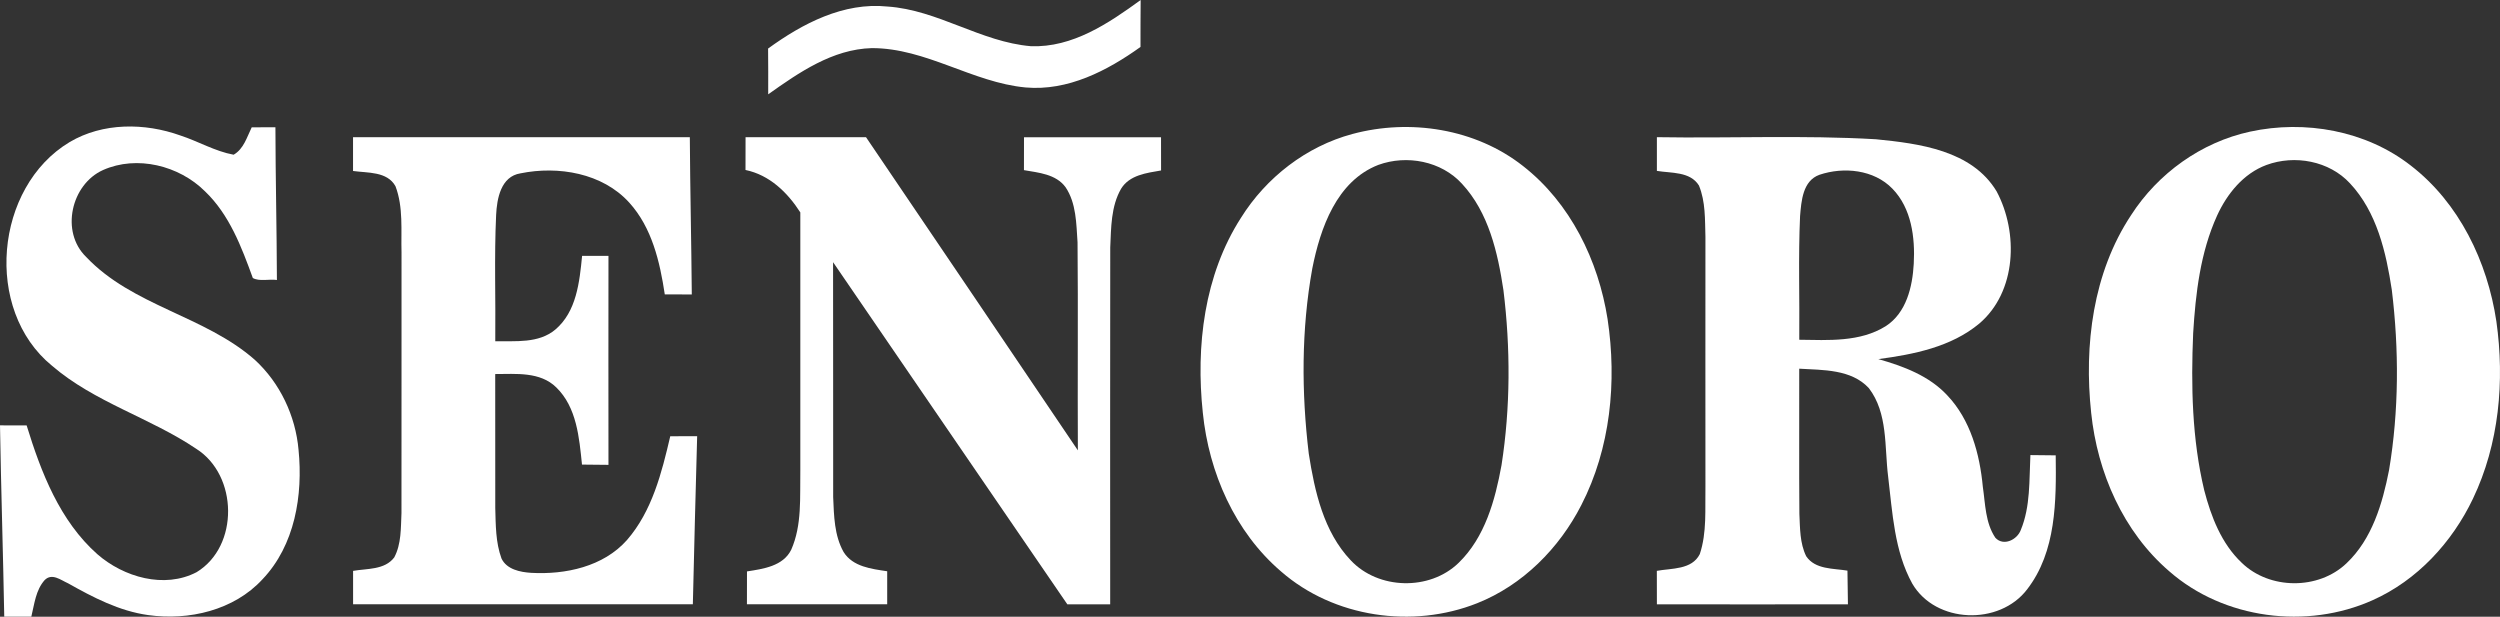 <?xml version="1.0" encoding="UTF-8"?><svg id="Layer_1" xmlns="http://www.w3.org/2000/svg" viewBox="0 0 470.19 115.99"><rect x="0" y="0" width="470.19" height="115.99" fill="#333333" stroke="none"/><defs><style>.cls-1{fill:#fff;}</style></defs><path class="cls-1" d="M13.1,26.72c6.25-3.7,14.12-3.64,20.82-1.24,3.38,1.1,6.5,2.97,10.02,3.62,1.9-1.09,2.5-3.31,3.4-5.15,1.48-.01,2.96-.01,4.46-.02.02,9.58.25,19.15.28,28.73-1.47-.22-3.26.33-4.53-.37-2.13-5.85-4.41-11.93-9.01-16.32-4.87-4.84-12.79-6.82-19.16-3.99-6.01,2.7-8.04,11.62-3.19,16.33,8.72,9.24,22.31,11.07,31.73,19.36,4.74,4.35,7.67,10.54,8.23,16.94.85,8.51-.68,17.94-6.78,24.34-5.37,5.84-13.86,7.81-21.51,6.73-5.42-.75-10.34-3.32-15.05-5.97-1.38-.61-3.02-1.99-4.4-.62-1.7,1.89-1.94,4.54-2.52,6.89-1.7,0-3.4,0-5.09,0-.22-12-.6-23.99-.8-35.98,1.66,0,3.33,0,5.01.01,2.71,8.82,6.23,17.96,13.31,24.23,4.94,4.31,12.59,6.54,18.66,3.37,8.02-4.88,7.79-18.23-.07-23.2-8.67-5.85-19.14-8.74-27.15-15.64C-3.1,58.26-1.02,35.18,13.1,26.72Z"/><path class="cls-1" d="M66.4,25.81c21.11,0,42.23.01,63.34,0,.06,9.85.29,19.71.37,29.57-1.7-.01-3.4-.01-5.08-.01-.92-6.12-2.41-12.55-6.68-17.26-5.04-5.57-13.36-6.95-20.45-5.51-3.7.58-4.44,4.74-4.59,7.84-.37,7.91-.07,15.83-.16,23.75,3.81-.08,8.14.44,11.29-2.2,4-3.38,4.56-8.99,5.04-13.86h4.96c-.01,13.1-.02,26.2,0,39.3-1.67-.02-3.33-.04-4.98-.05-.52-5.05-.98-10.77-4.84-14.52-3.04-2.99-7.58-2.51-11.48-2.51.02,8.4-.01,16.8.01,25.2.09,3.17.06,6.46,1.17,9.49.98,2.06,3.51,2.57,5.58,2.7,6.44.36,13.57-1.15,18.02-6.17,4.73-5.45,6.54-12.66,8.14-19.52,1.68-.01,3.36-.01,5.06-.01-.28,10.54-.58,21.08-.81,31.61h-63.9c0-2.1,0-4.19,0-6.28,2.61-.46,5.94-.15,7.74-2.53,1.35-2.54,1.23-5.54,1.36-8.32.03-16.34-.01-32.67.01-49-.12-4.17.37-8.53-1.14-12.5-1.57-2.81-5.23-2.47-7.98-2.86v-6.35Z"/><path class="cls-1" d="M140.22,25.81c7.55.01,15.1.01,22.66,0,13.29,19.62,26.59,39.24,39.84,58.89-.07-13.04.06-26.07-.06-39.11-.24-3.52-.22-7.36-2.26-10.39-1.81-2.46-5.06-2.72-7.82-3.2,0-2.06,0-4.12.01-6.18,8.59-.01,17.18-.01,25.77,0-.01,2.07-.01,4.15.01,6.24-2.71.47-5.94.85-7.52,3.44-1.92,3.32-1.87,7.33-2.04,11.05-.04,22.37-.01,44.74-.01,67.11-2.69,0-5.38,0-8.06,0-14.68-21.46-29.39-42.89-44.06-64.35.04,14.73-.01,29.46.02,44.2.15,3.47.2,7.19,1.96,10.31,1.73,2.78,5.26,3.18,8.2,3.62-.01,2.07-.01,4.14,0,6.21h-26.38c0-2.06,0-4.12.01-6.18,3.03-.47,6.8-.98,8.32-4.08,2.05-4.64,1.62-9.87,1.71-14.82-.01-16.21-.01-32.41,0-48.62-2.41-3.76-5.8-7.05-10.31-7.98,0-2.05,0-4.11.01-6.16Z"/><path class="cls-1" d="M193.89,8.69c7.81.29,14.6-4.29,20.64-8.69-.03,2.94-.03,5.89-.03,8.83-6.27,4.49-13.67,8.32-21.6,7.62-10.02-.94-18.74-7.42-28.94-7.4-7.38.2-13.68,4.58-19.48,8.69.01-2.87.01-5.74-.02-8.61,6.48-4.71,14.2-8.75,22.46-7.9,9.46.64,17.55,6.67,26.97,7.46Z"/><path class="cls-1" d="M254.36,25.2c10.84-2.92,23.16-1,32.08,6.02,8.92,6.96,14.18,17.78,15.91,28.81,1.77,11.78.55,24.28-4.94,34.96-4.16,8.14-11.03,15.06-19.59,18.46-12.15,4.83-26.96,2.69-36.87-5.96-8.71-7.45-13.59-18.61-14.73-29.87-1.33-12.51.25-25.86,7.16-36.63,4.74-7.6,12.29-13.46,20.98-15.79ZM259.24,31.01c-7.86,3.05-10.92,11.9-12.43,19.49-2.07,11.48-2.05,23.28-.66,34.84,1.11,7.09,2.79,14.68,7.9,20.05,5.18,5.52,14.82,5.76,20.26.49,4.97-4.8,6.89-11.8,8.09-18.4,1.69-10.87,1.7-21.99.36-32.9-1.07-7.09-2.78-14.6-7.79-20.01-3.89-4.28-10.39-5.5-15.73-3.56Z"/><path class="cls-1" d="M423.18,24.76c10.34-2.24,21.78-.21,30.21,6.36,9.13,7.03,14.44,18.1,16.12,29.33,1.58,11.22.52,23.05-4.41,33.35-3.92,8.21-10.48,15.34-18.86,19.08-12.39,5.56-27.99,3.57-38.26-5.44-8.67-7.45-13.51-18.57-14.68-29.79-1.36-12.72.32-26.34,7.51-37.19,5.06-7.86,13.2-13.71,22.37-15.7ZM426.26,31.03c-4.34,1.61-7.41,5.43-9.28,9.52-3.15,6.93-4.04,14.61-4.5,22.13-.42,9.86-.22,19.87,2.08,29.52,1.29,4.97,3.24,10.05,7.06,13.65,5.23,5.07,14.42,5.14,19.7.09,4.81-4.55,6.76-11.2,8-17.51,1.87-11.18,1.89-22.66.52-33.91-1.08-7.09-2.81-14.63-7.86-20.03-3.91-4.24-10.4-5.42-15.72-3.46Z"/><path class="cls-1" d="M311.62,25.8c13.72.23,27.48-.41,41.19.39,8.16.81,18.06,2.07,22.71,9.81,4.12,7.73,3.77,18.88-3.27,24.86-5.3,4.41-12.33,5.79-18.98,6.68,4.7,1.33,9.54,3.13,12.95,6.8,4.38,4.6,6.12,11.03,6.7,17.2.48,3.24.46,6.79,2.36,9.6,1.53,1.66,4.12.37,4.79-1.48,1.83-4.43,1.56-9.37,1.8-14.07,1.57.01,3.16.03,4.76.05.11,8.56.12,18.1-5.38,25.21-5.21,6.84-17.18,6.45-21.59-1.07-3.39-6.13-3.73-13.36-4.55-20.17-.7-5.57-.01-11.9-3.63-16.62-3.31-3.57-8.62-3.38-13.09-3.65.03,9.1-.05,18.21.03,27.31.13,2.67.07,5.5,1.28,7.96,1.69,2.52,5.1,2.27,7.76,2.71.03,2.11.05,4.22.09,6.34-11.98.02-23.96,0-35.93,0-.01-2.11-.01-4.21-.01-6.3,2.79-.51,6.59-.18,8.08-3.15,1.36-4.09.97-8.48,1.06-12.72-.02-15.65,0-31.29,0-46.93-.1-3.23.04-6.62-1.22-9.67-1.65-2.67-5.23-2.3-7.91-2.75-.01-2.12-.01-4.23,0-6.35ZM342.2,32.87c-3.16,1.13-3.41,4.94-3.65,7.77-.35,7.74-.07,15.5-.15,23.26,5.46.07,11.44.47,16.27-2.56,3.88-2.51,5.02-7.4,5.26-11.73.27-4.93-.42-10.43-4.01-14.12-3.48-3.6-9.17-4.15-13.72-2.62Z"/></svg>